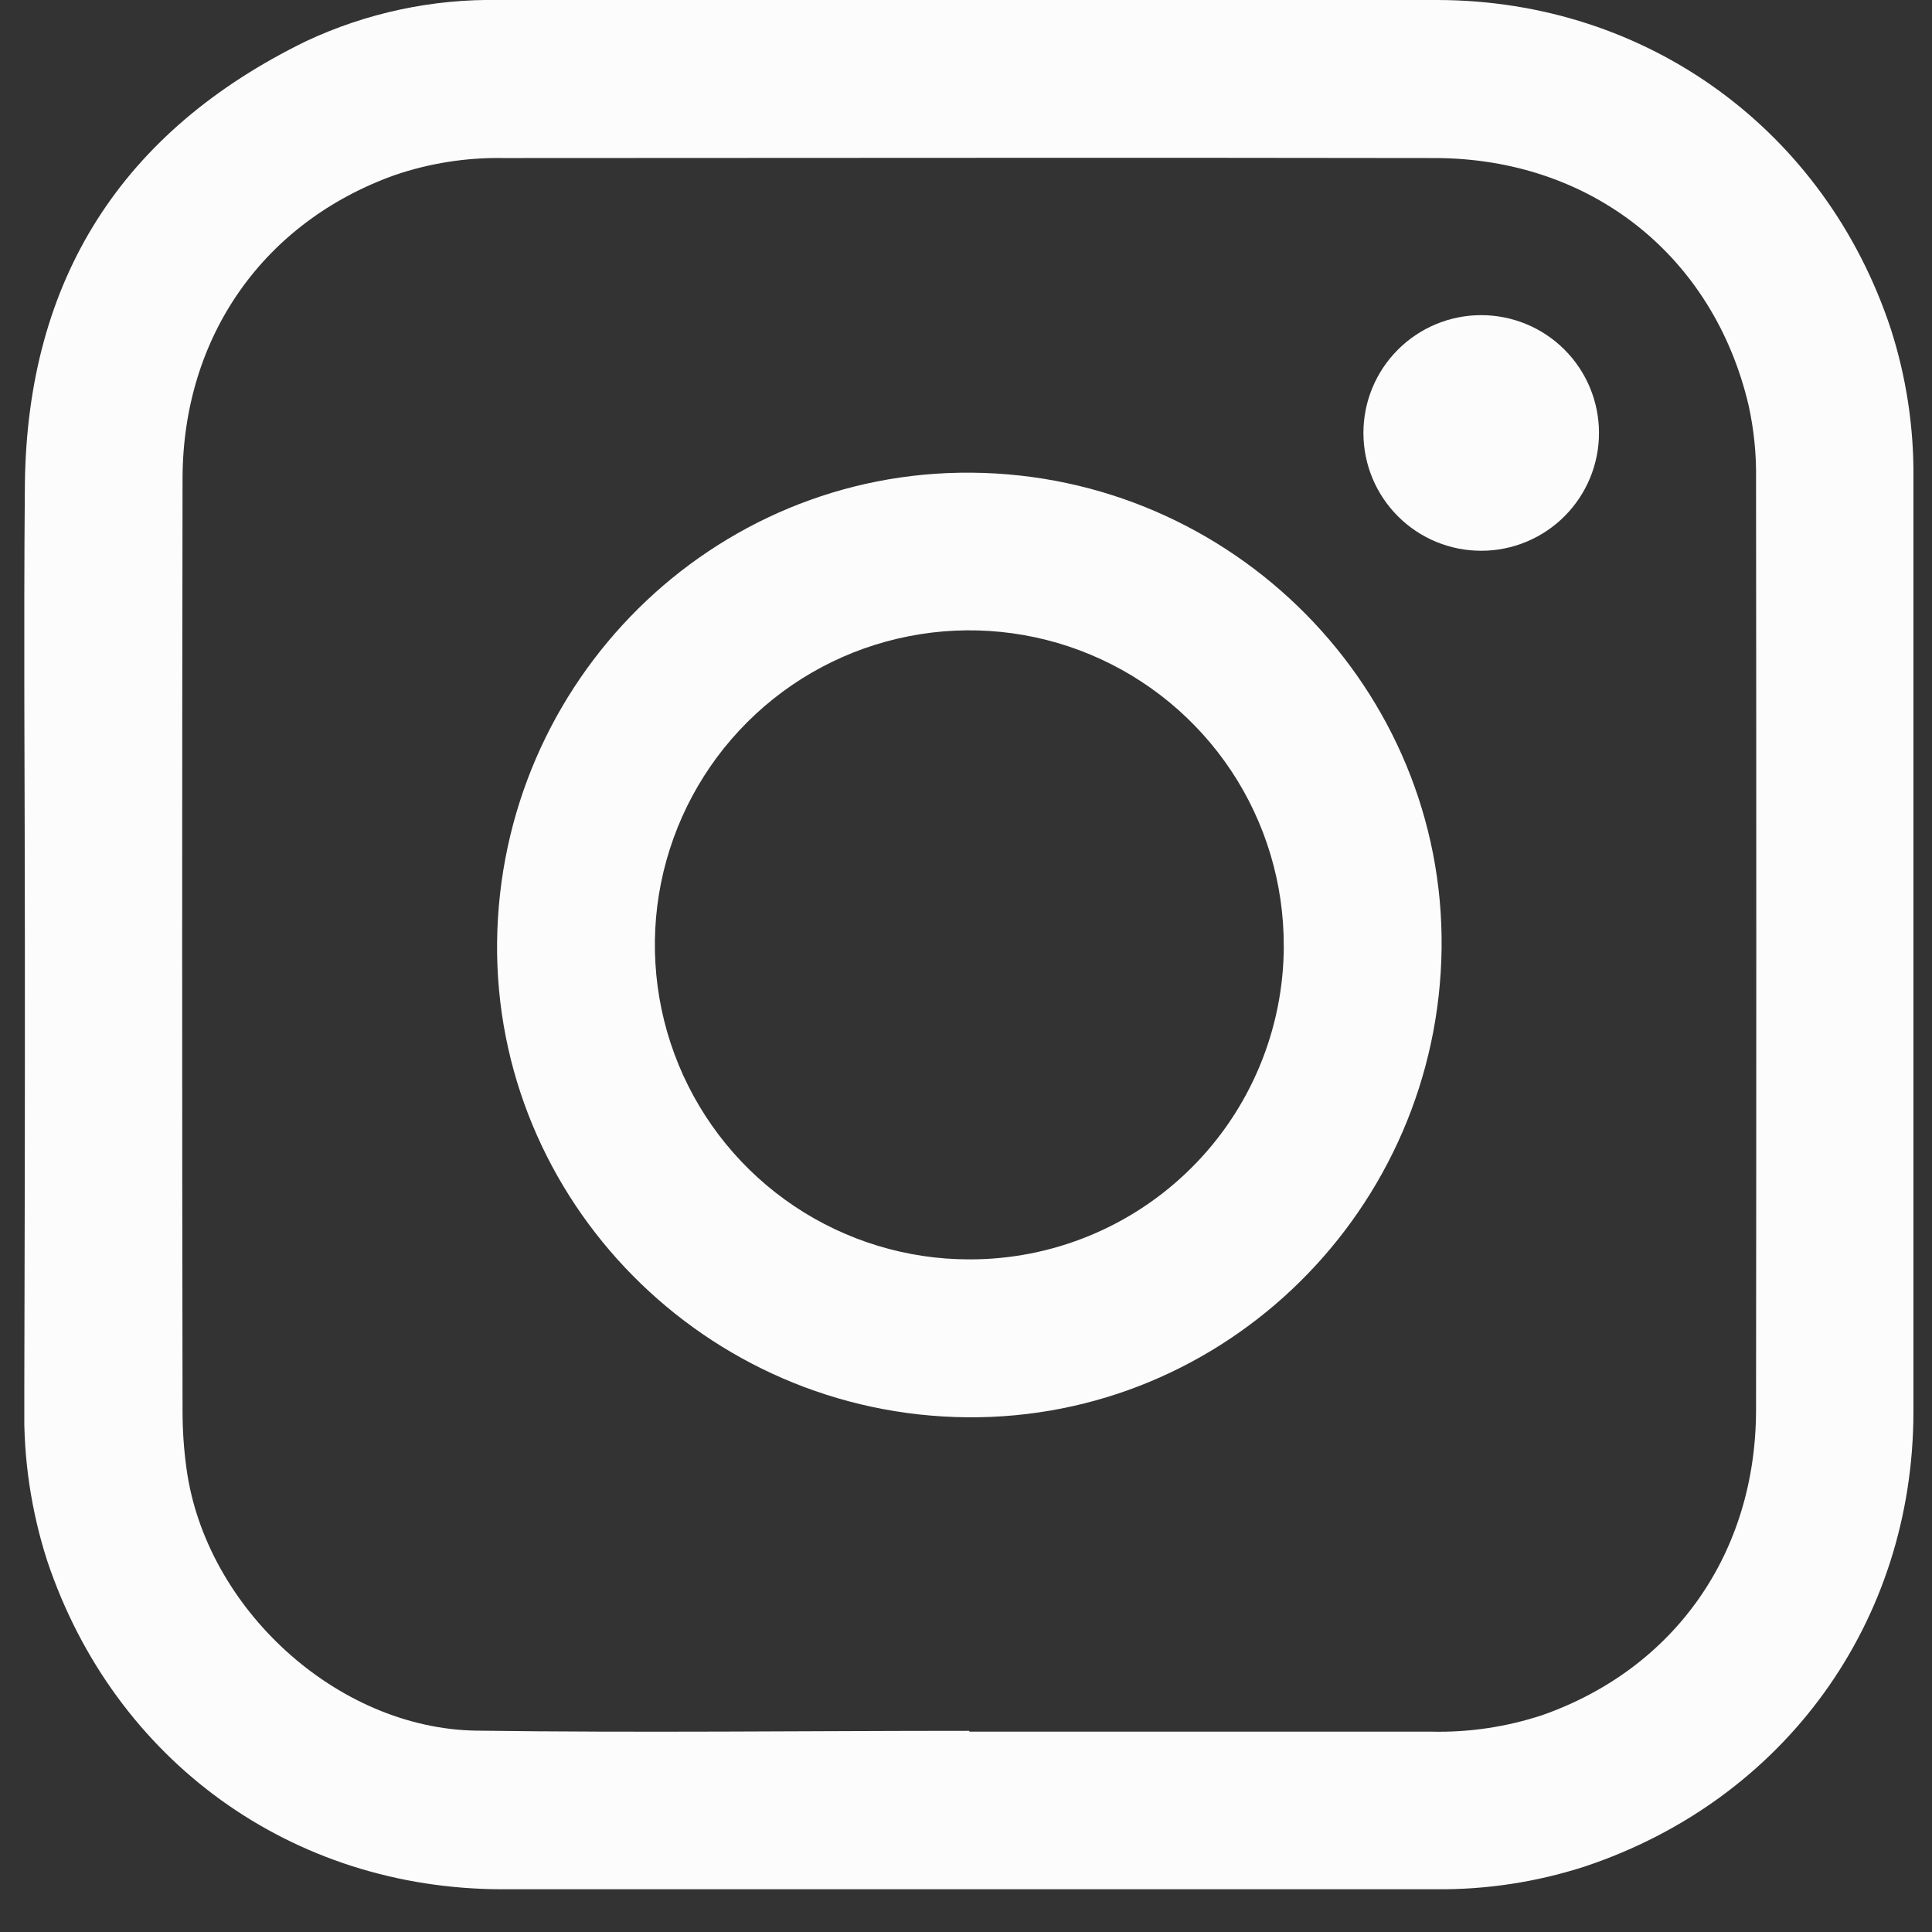 <svg width="41" height="41" viewBox="0 0 41 41" fill="none" xmlns="http://www.w3.org/2000/svg">
<rect x="0" y="0" width="41" height="41" fill="#333333" stroke="none"/>
<g clip-path="url(#clip0_1062_1184)">
<path d="M0.528 20.033C0.528 16.784 0.499 13.534 0.528 10.285C0.575 5.93 2.582 2.782 6.498 0.873C7.779 0.273 9.181 -0.026 10.595 0C17.237 0 23.878 -0.014 30.512 0C34.96 0.011 38.733 2.766 40.126 6.981C40.454 8.002 40.616 9.068 40.606 10.14C40.606 16.744 40.606 23.347 40.606 29.95C40.606 34.424 37.868 38.198 33.632 39.61C32.612 39.94 31.546 40.103 30.474 40.093C23.872 40.093 17.27 40.093 10.668 40.093C6.192 40.093 2.425 37.368 1.003 33.126C0.662 32.069 0.497 30.963 0.515 29.853C0.525 26.582 0.53 23.309 0.528 20.033ZM20.571 36.731V36.748C23.832 36.748 27.094 36.748 30.356 36.748C31.166 36.769 31.973 36.649 32.741 36.394C35.542 35.403 37.261 32.96 37.266 29.925C37.273 23.336 37.273 16.748 37.266 10.159C37.274 9.637 37.221 9.116 37.109 8.606C36.364 5.43 33.766 3.361 30.453 3.354C23.867 3.342 17.281 3.354 10.686 3.354C9.902 3.34 9.122 3.462 8.379 3.715C5.594 4.711 3.879 7.143 3.874 10.156C3.863 16.76 3.863 23.364 3.874 29.967C3.875 30.371 3.903 30.775 3.959 31.175C4.366 34.121 7.142 36.684 10.112 36.727C13.602 36.775 17.086 36.731 20.571 36.731Z" fill="#FCFCFD"/>
<path d="M20.525 30.077C14.975 30.028 10.488 25.485 10.549 19.987C10.617 14.442 15.124 9.984 20.617 10.031C26.167 10.078 30.654 14.622 30.593 20.119C30.527 25.663 26.013 30.125 20.525 30.077ZM27.243 20.073C27.247 18.753 26.86 17.46 26.13 16.36C25.399 15.26 24.359 14.401 23.141 13.892C21.922 13.383 20.58 13.247 19.285 13.502C17.989 13.756 16.798 14.389 15.863 15.321C14.927 16.253 14.289 17.442 14.028 18.736C13.768 20.031 13.898 21.374 14.401 22.595C14.904 23.816 15.758 24.861 16.855 25.596C17.952 26.331 19.242 26.725 20.562 26.726C21.438 26.729 22.306 26.559 23.115 26.226C23.925 25.893 24.662 25.403 25.282 24.785C25.903 24.168 26.396 23.433 26.732 22.625C27.069 21.816 27.243 20.949 27.244 20.073H27.243Z" fill="#FCFCFD"/>
<path d="M31.439 11.688C30.776 11.69 30.139 11.428 29.67 10.96C29.2 10.492 28.935 9.857 28.934 9.193C28.932 8.53 29.194 7.894 29.662 7.424C30.13 6.954 30.765 6.689 31.428 6.688C31.756 6.687 32.081 6.751 32.385 6.876C32.688 7.001 32.964 7.184 33.197 7.416C33.43 7.648 33.614 7.923 33.741 8.226C33.867 8.529 33.932 8.854 33.933 9.182C33.934 9.511 33.87 9.836 33.745 10.14C33.62 10.444 33.436 10.72 33.205 10.952C32.973 11.185 32.698 11.37 32.395 11.496C32.092 11.622 31.767 11.688 31.439 11.688Z" fill="#FCFCFD"/>
</g>
<defs>
<clipPath id="clip0_1062_1184">
<rect width="40.105" height="40.105" fill="white" transform="translate(0.516)"/>
</clipPath>
</defs>
</svg>
